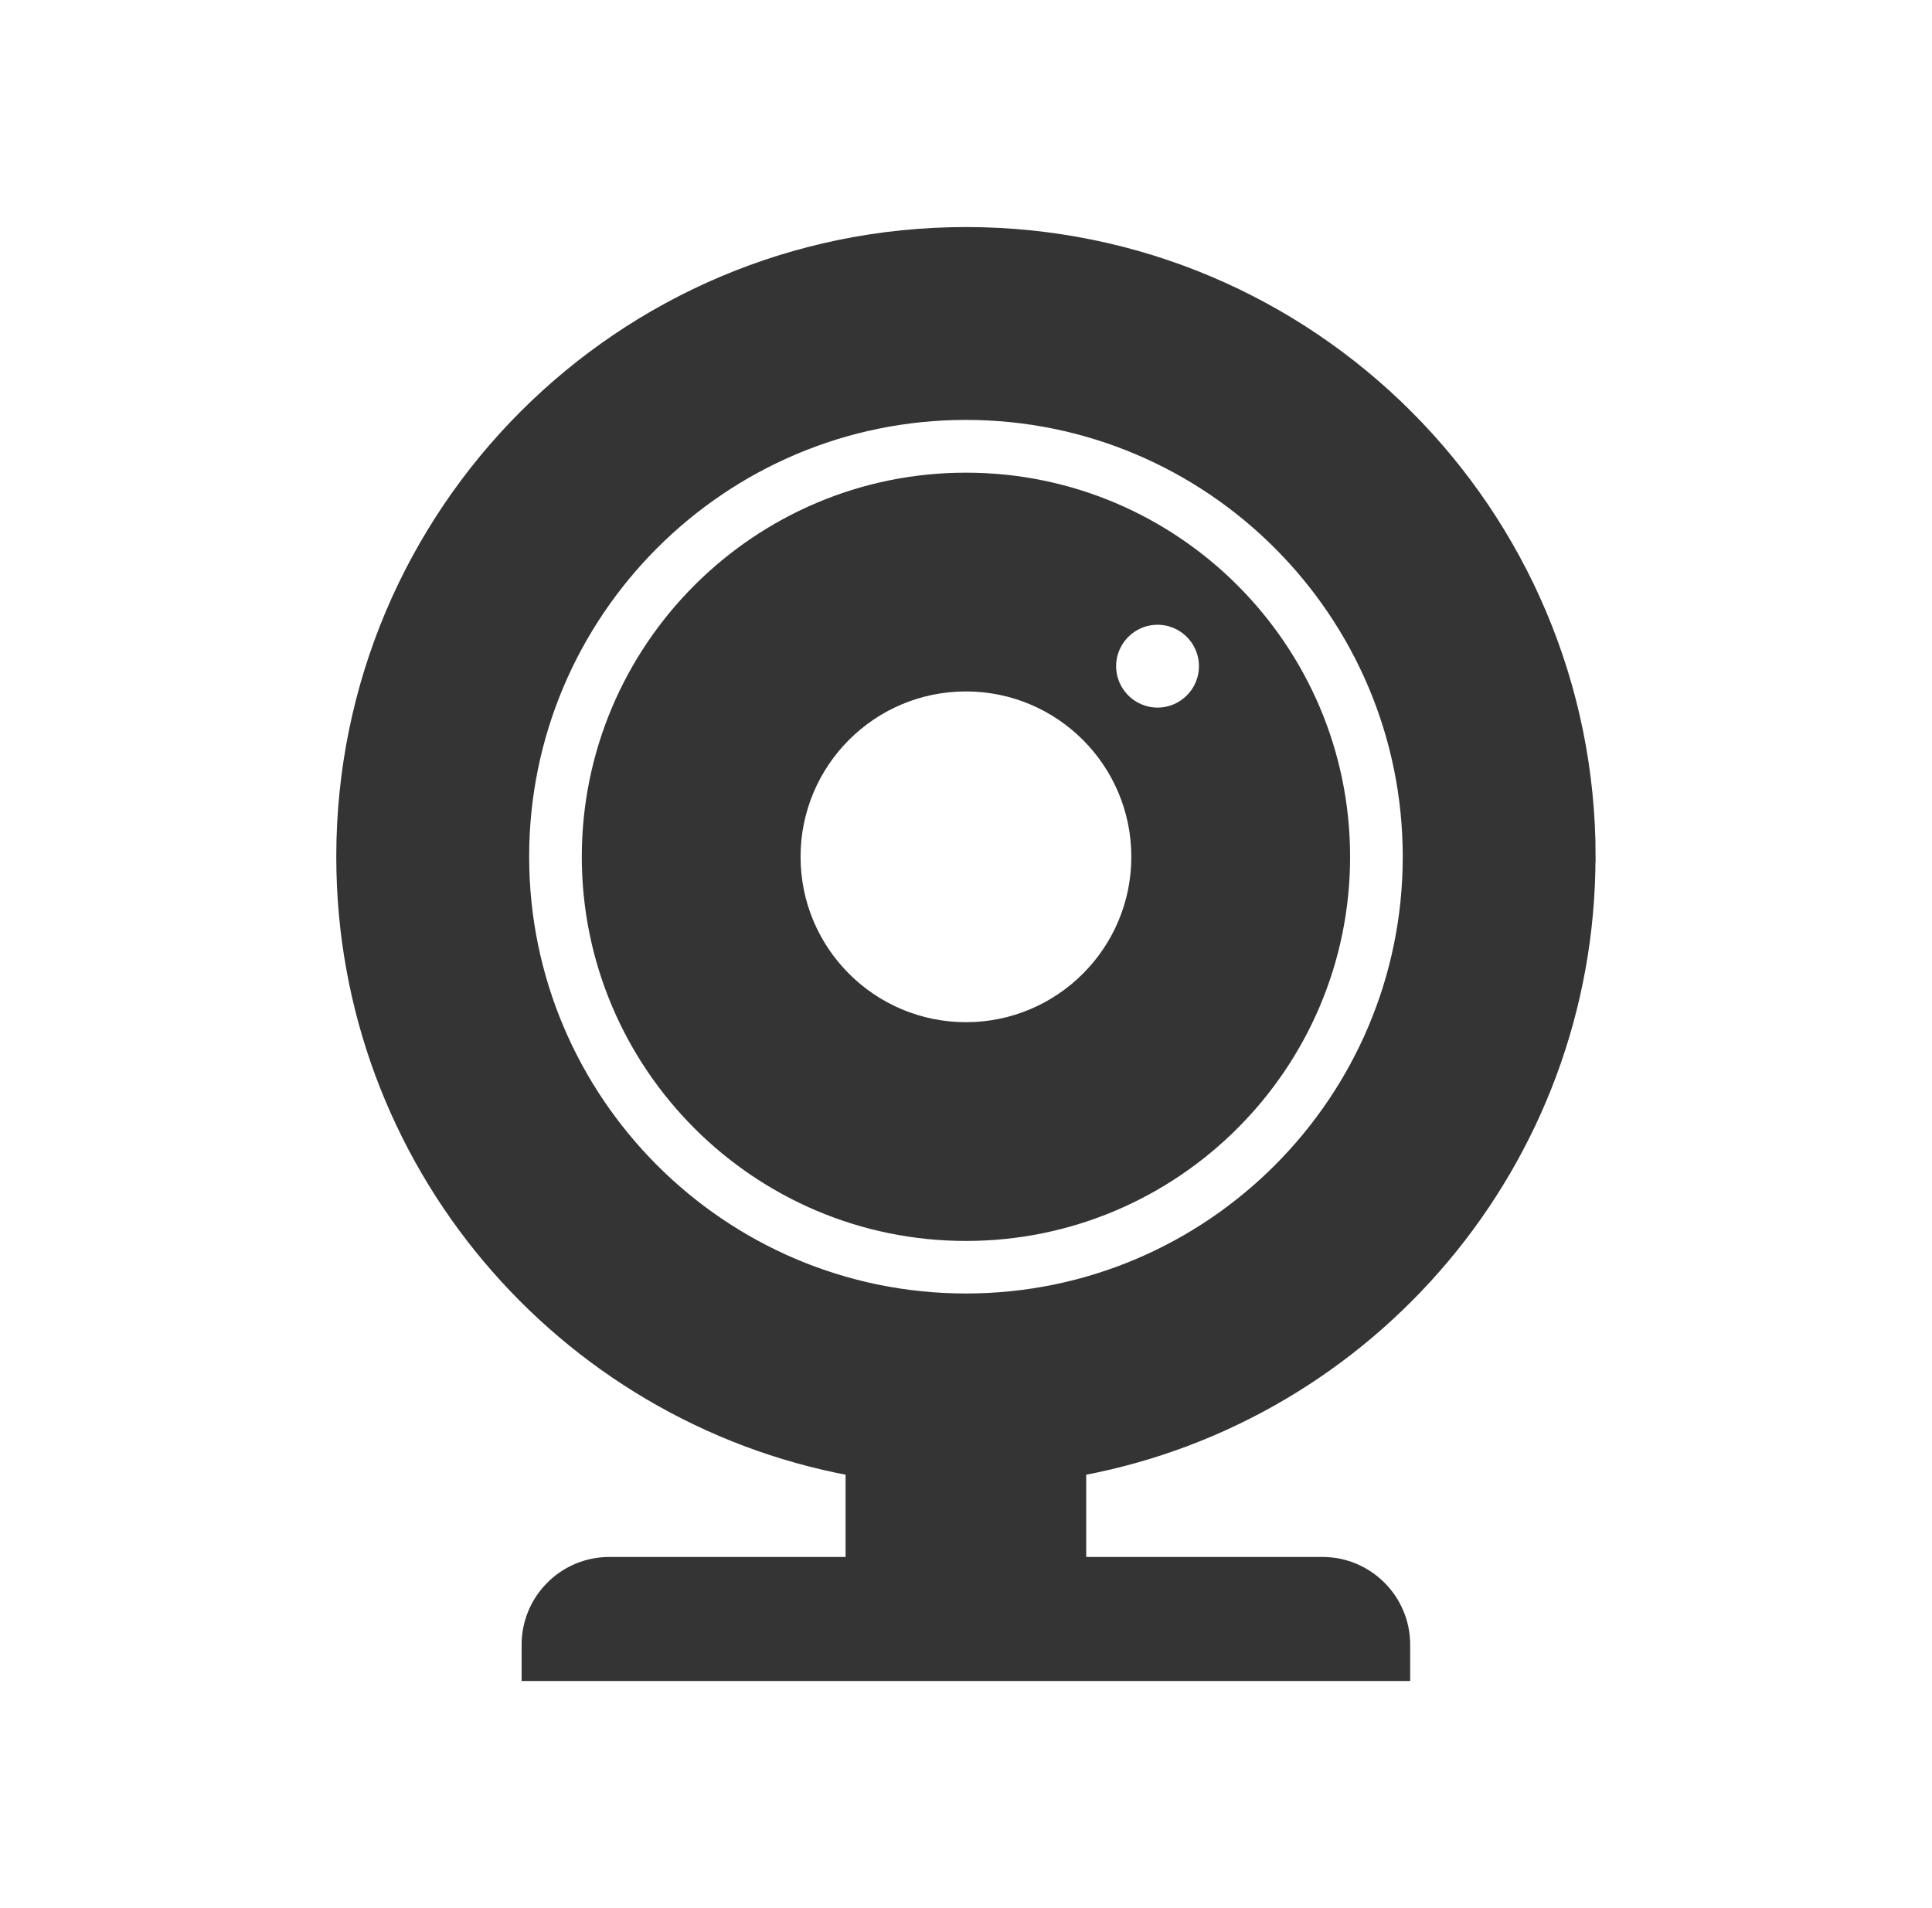 <?xml version="1.0" encoding="UTF-8"?><svg id="a" xmlns="http://www.w3.org/2000/svg" viewBox="0 0 182.01 179.76"><defs><style>.b{fill:#343434;stroke:#343434;stroke-miterlimit:10;}</style></defs><path class="b" d="M91,45.03c-19.68,0-35.69,16.01-35.69,35.69s16.01,35.69,35.69,35.69,35.69-16.01,35.69-35.69-16.01-35.69-35.69-35.69Zm0,51.77c-8.88,0-16.08-7.2-16.08-16.08s7.2-16.08,16.08-16.08,16.08,7.2,16.08,16.08-7.2,16.08-16.08,16.08Zm18.05-29.64c-2.43,0-4.4-1.97-4.4-4.4s1.97-4.4,4.4-4.4,4.4,1.97,4.4,4.4-1.97,4.4-4.4,4.4Z"/><path class="b" d="M149.82,80.71c0-32.49-26.33-58.82-58.82-58.82s-58.82,26.33-58.82,58.82c0,28.78,20.68,52.72,47.98,57.81v8.66h-22.75c-4.29,0-7.77,3.48-7.77,7.77v2.92h82.71v-2.92c0-4.29-3.48-7.77-7.77-7.77h-22.75v-8.66c27.3-5.09,47.98-29.03,47.98-57.81Zm-58.82,41.65c-22.96,0-41.65-18.68-41.65-41.65s18.68-41.65,41.65-41.65,41.65,18.68,41.65,41.65-18.68,41.65-41.65,41.65Z"/></svg>